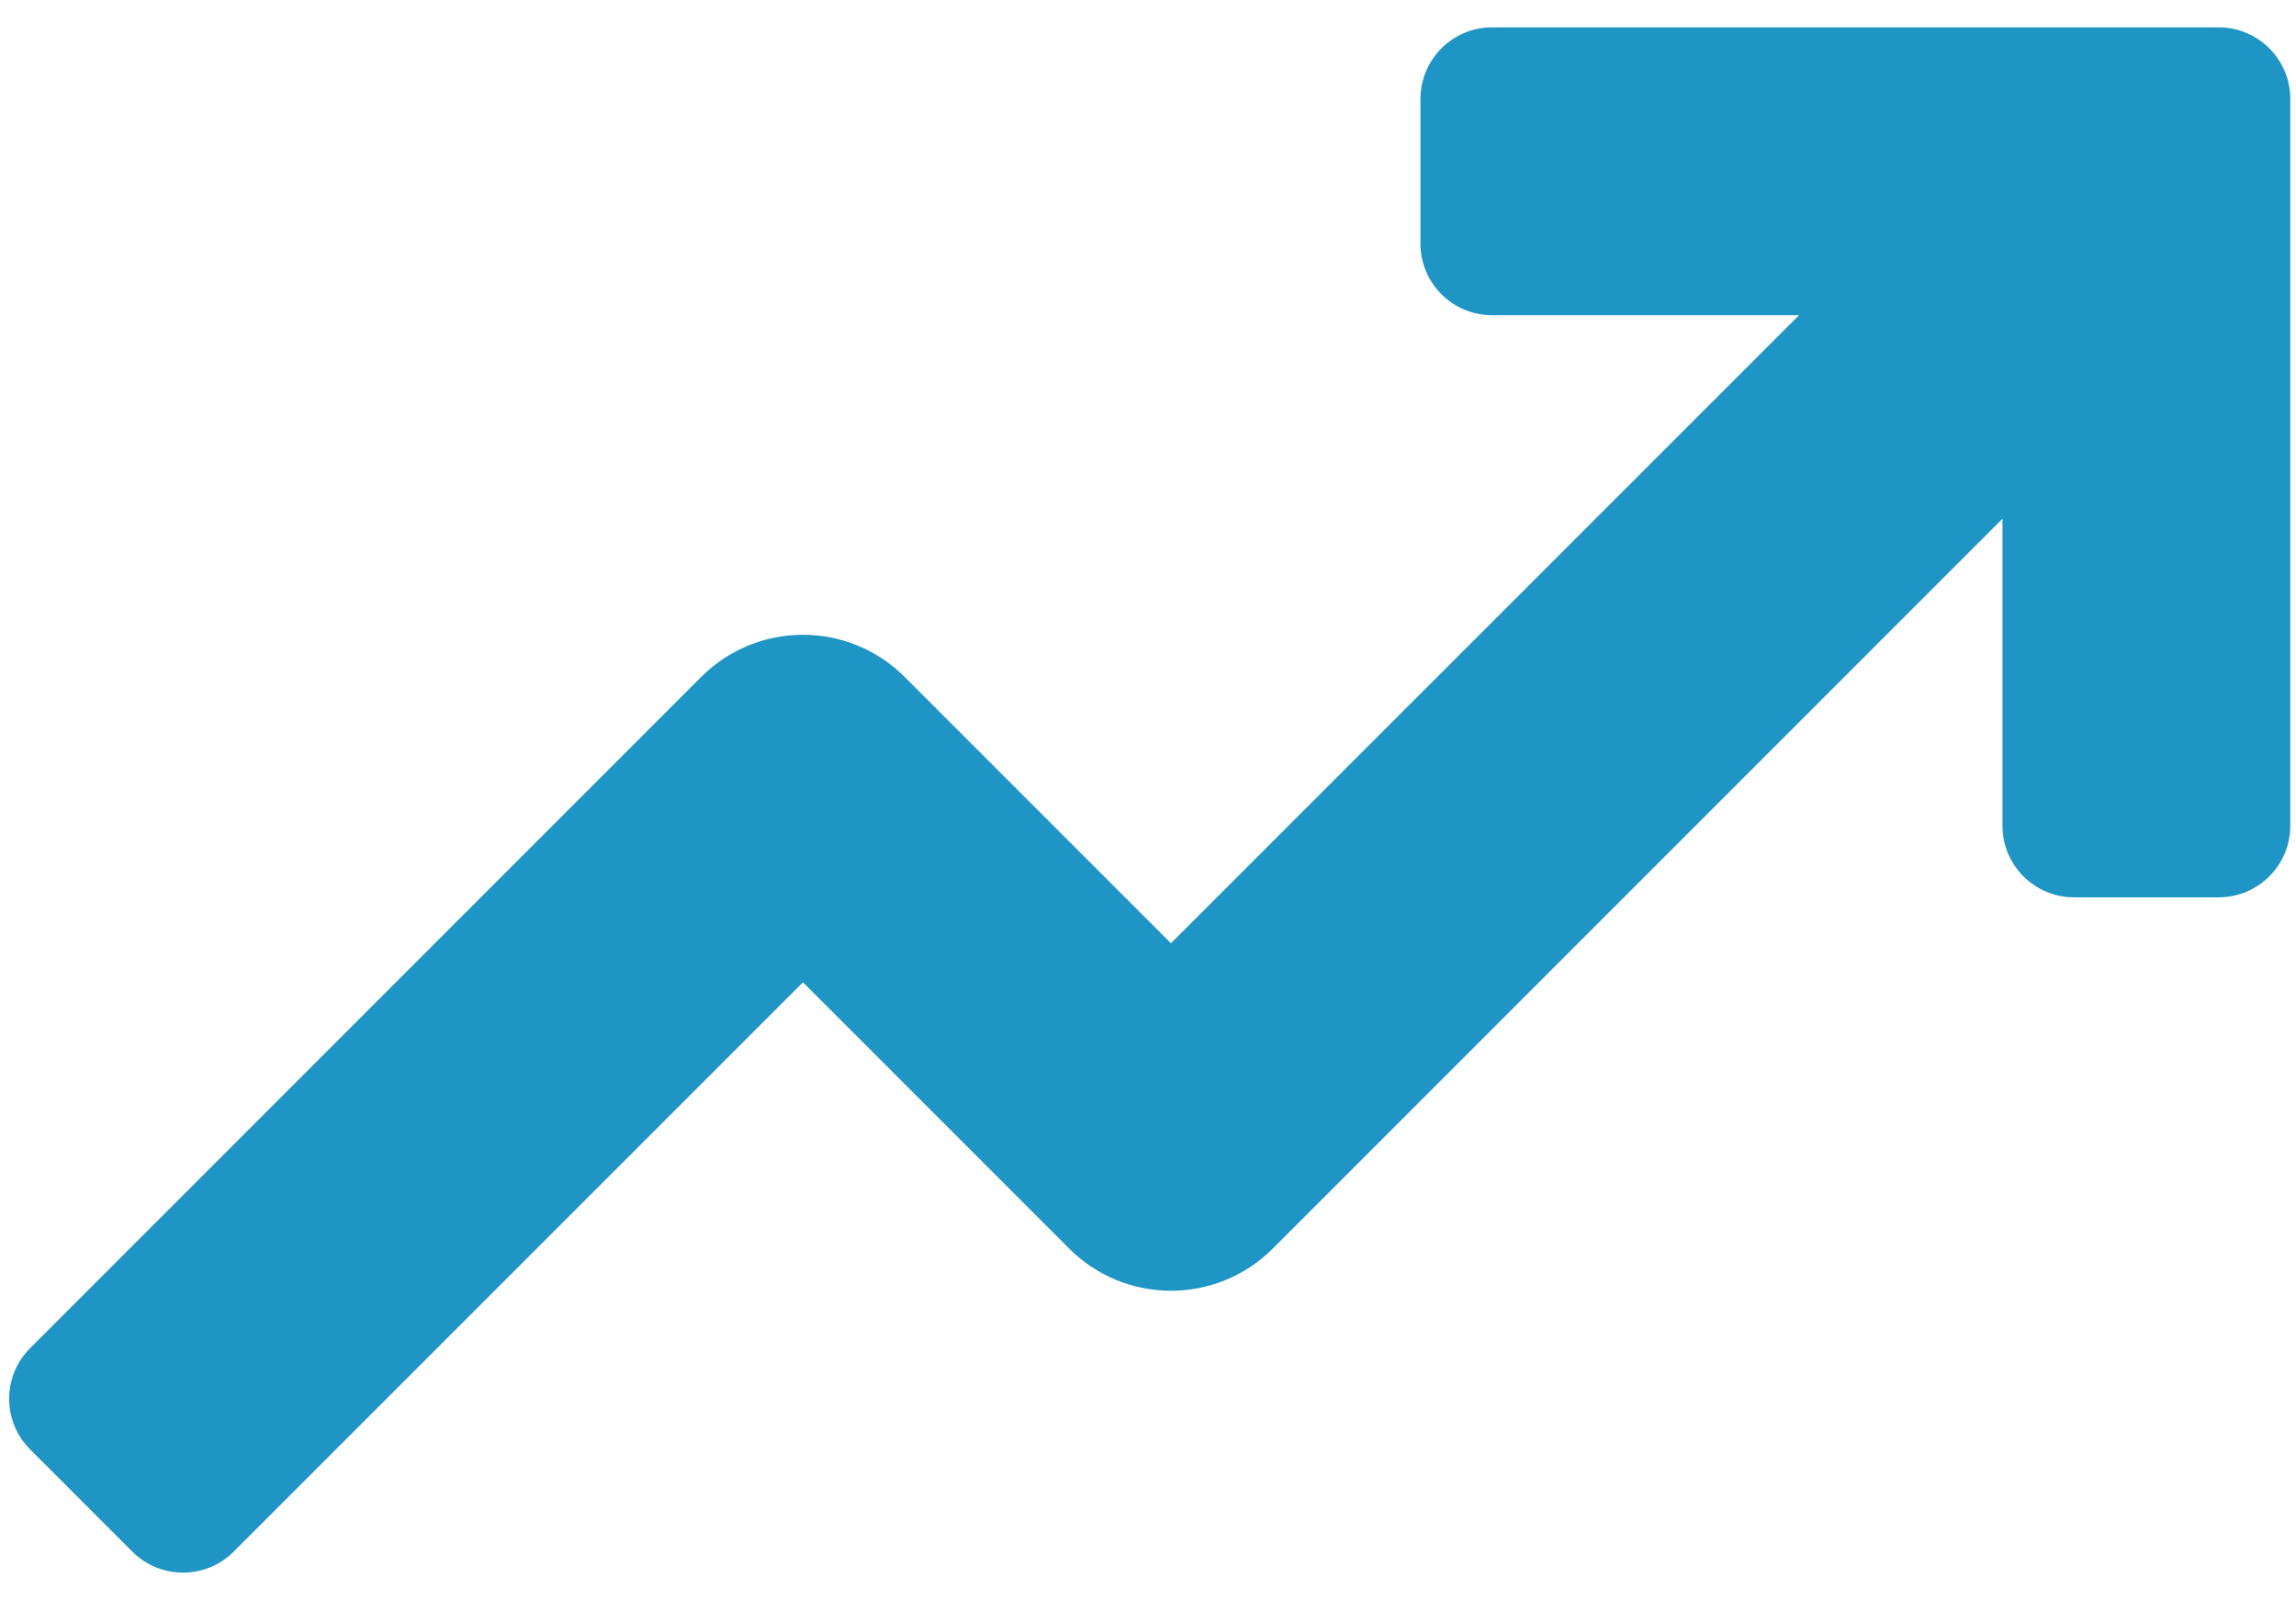 <svg width="33" height="23" viewBox="0 0 33 23" fill="none" xmlns="http://www.w3.org/2000/svg">
<path d="M31.889 0.393H21.445C20.877 0.393 20.416 0.854 20.416 1.422V3.501C20.416 4.069 20.877 4.53 21.445 4.53H25.857L16.83 13.556L13.003 9.729C12.195 8.921 10.886 8.921 10.078 9.729L0.433 19.375C0.031 19.776 0.031 20.428 0.433 20.83L1.903 22.3C2.304 22.701 2.956 22.701 3.358 22.3L11.541 14.117L15.367 17.944C16.175 18.752 17.485 18.752 18.293 17.944L28.781 7.455V11.867C28.781 12.434 29.242 12.896 29.81 12.896H31.889C32.457 12.896 32.918 12.434 32.918 11.867V1.422C32.918 0.854 32.457 0.393 31.889 0.393Z" fill="#1E95C4"/>
</svg>

